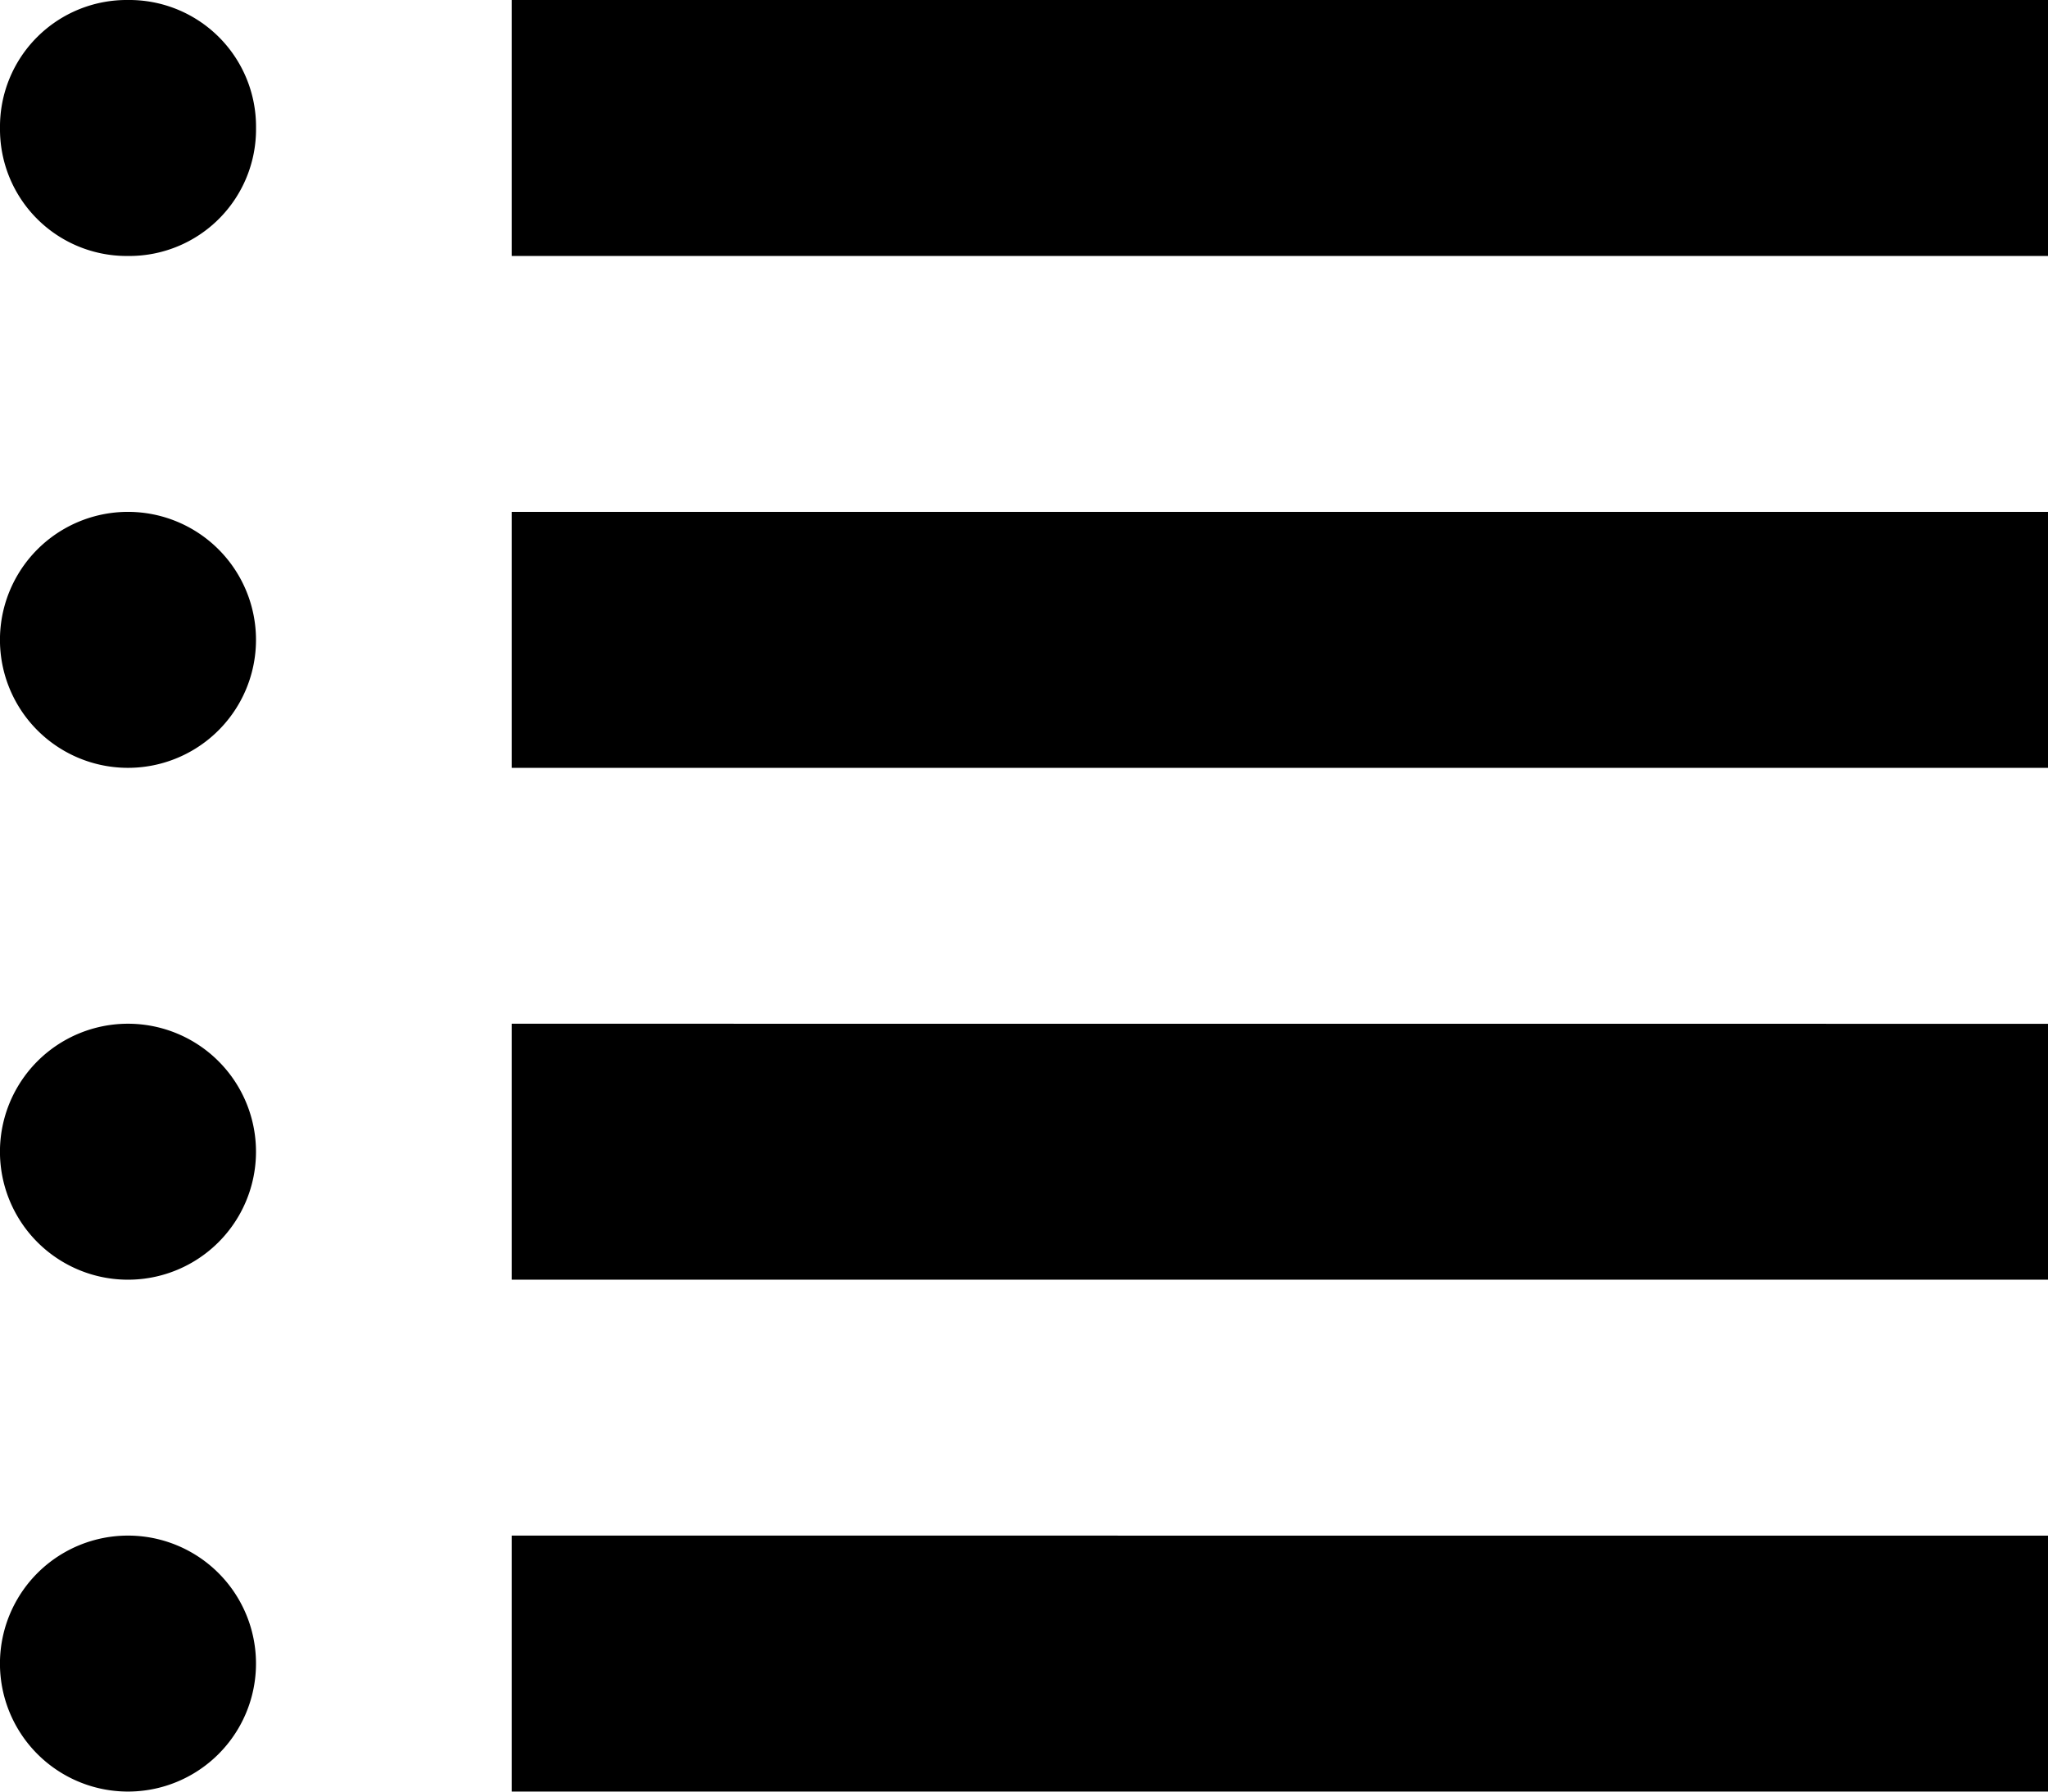 <svg xmlns="http://www.w3.org/2000/svg" width="27.749" height="24.281" viewBox="0 0 27.749 24.281"><path d="M1.734,0A1.717,1.717,0,0,0,0,1.734,1.717,1.717,0,0,0,1.734,3.469,1.717,1.717,0,0,0,3.469,1.734,1.717,1.717,0,0,0,1.734,0Zm5.2,0V3.469H27.749V0Zm-5.2,6.937a1.734,1.734,0,1,0,0,3.469,1.734,1.734,0,1,0,0-3.469Zm5.2,0v3.469H27.749V6.937Zm-5.2,6.937a1.734,1.734,0,1,0,0,3.469,1.734,1.734,0,1,0,0-3.469Zm5.2,0v3.469H27.749V13.875Zm-5.2,6.937a1.734,1.734,0,1,0,0,3.469,1.734,1.734,0,1,0,0-3.469Zm5.2,0v3.469H27.749V20.812Z"/></svg>